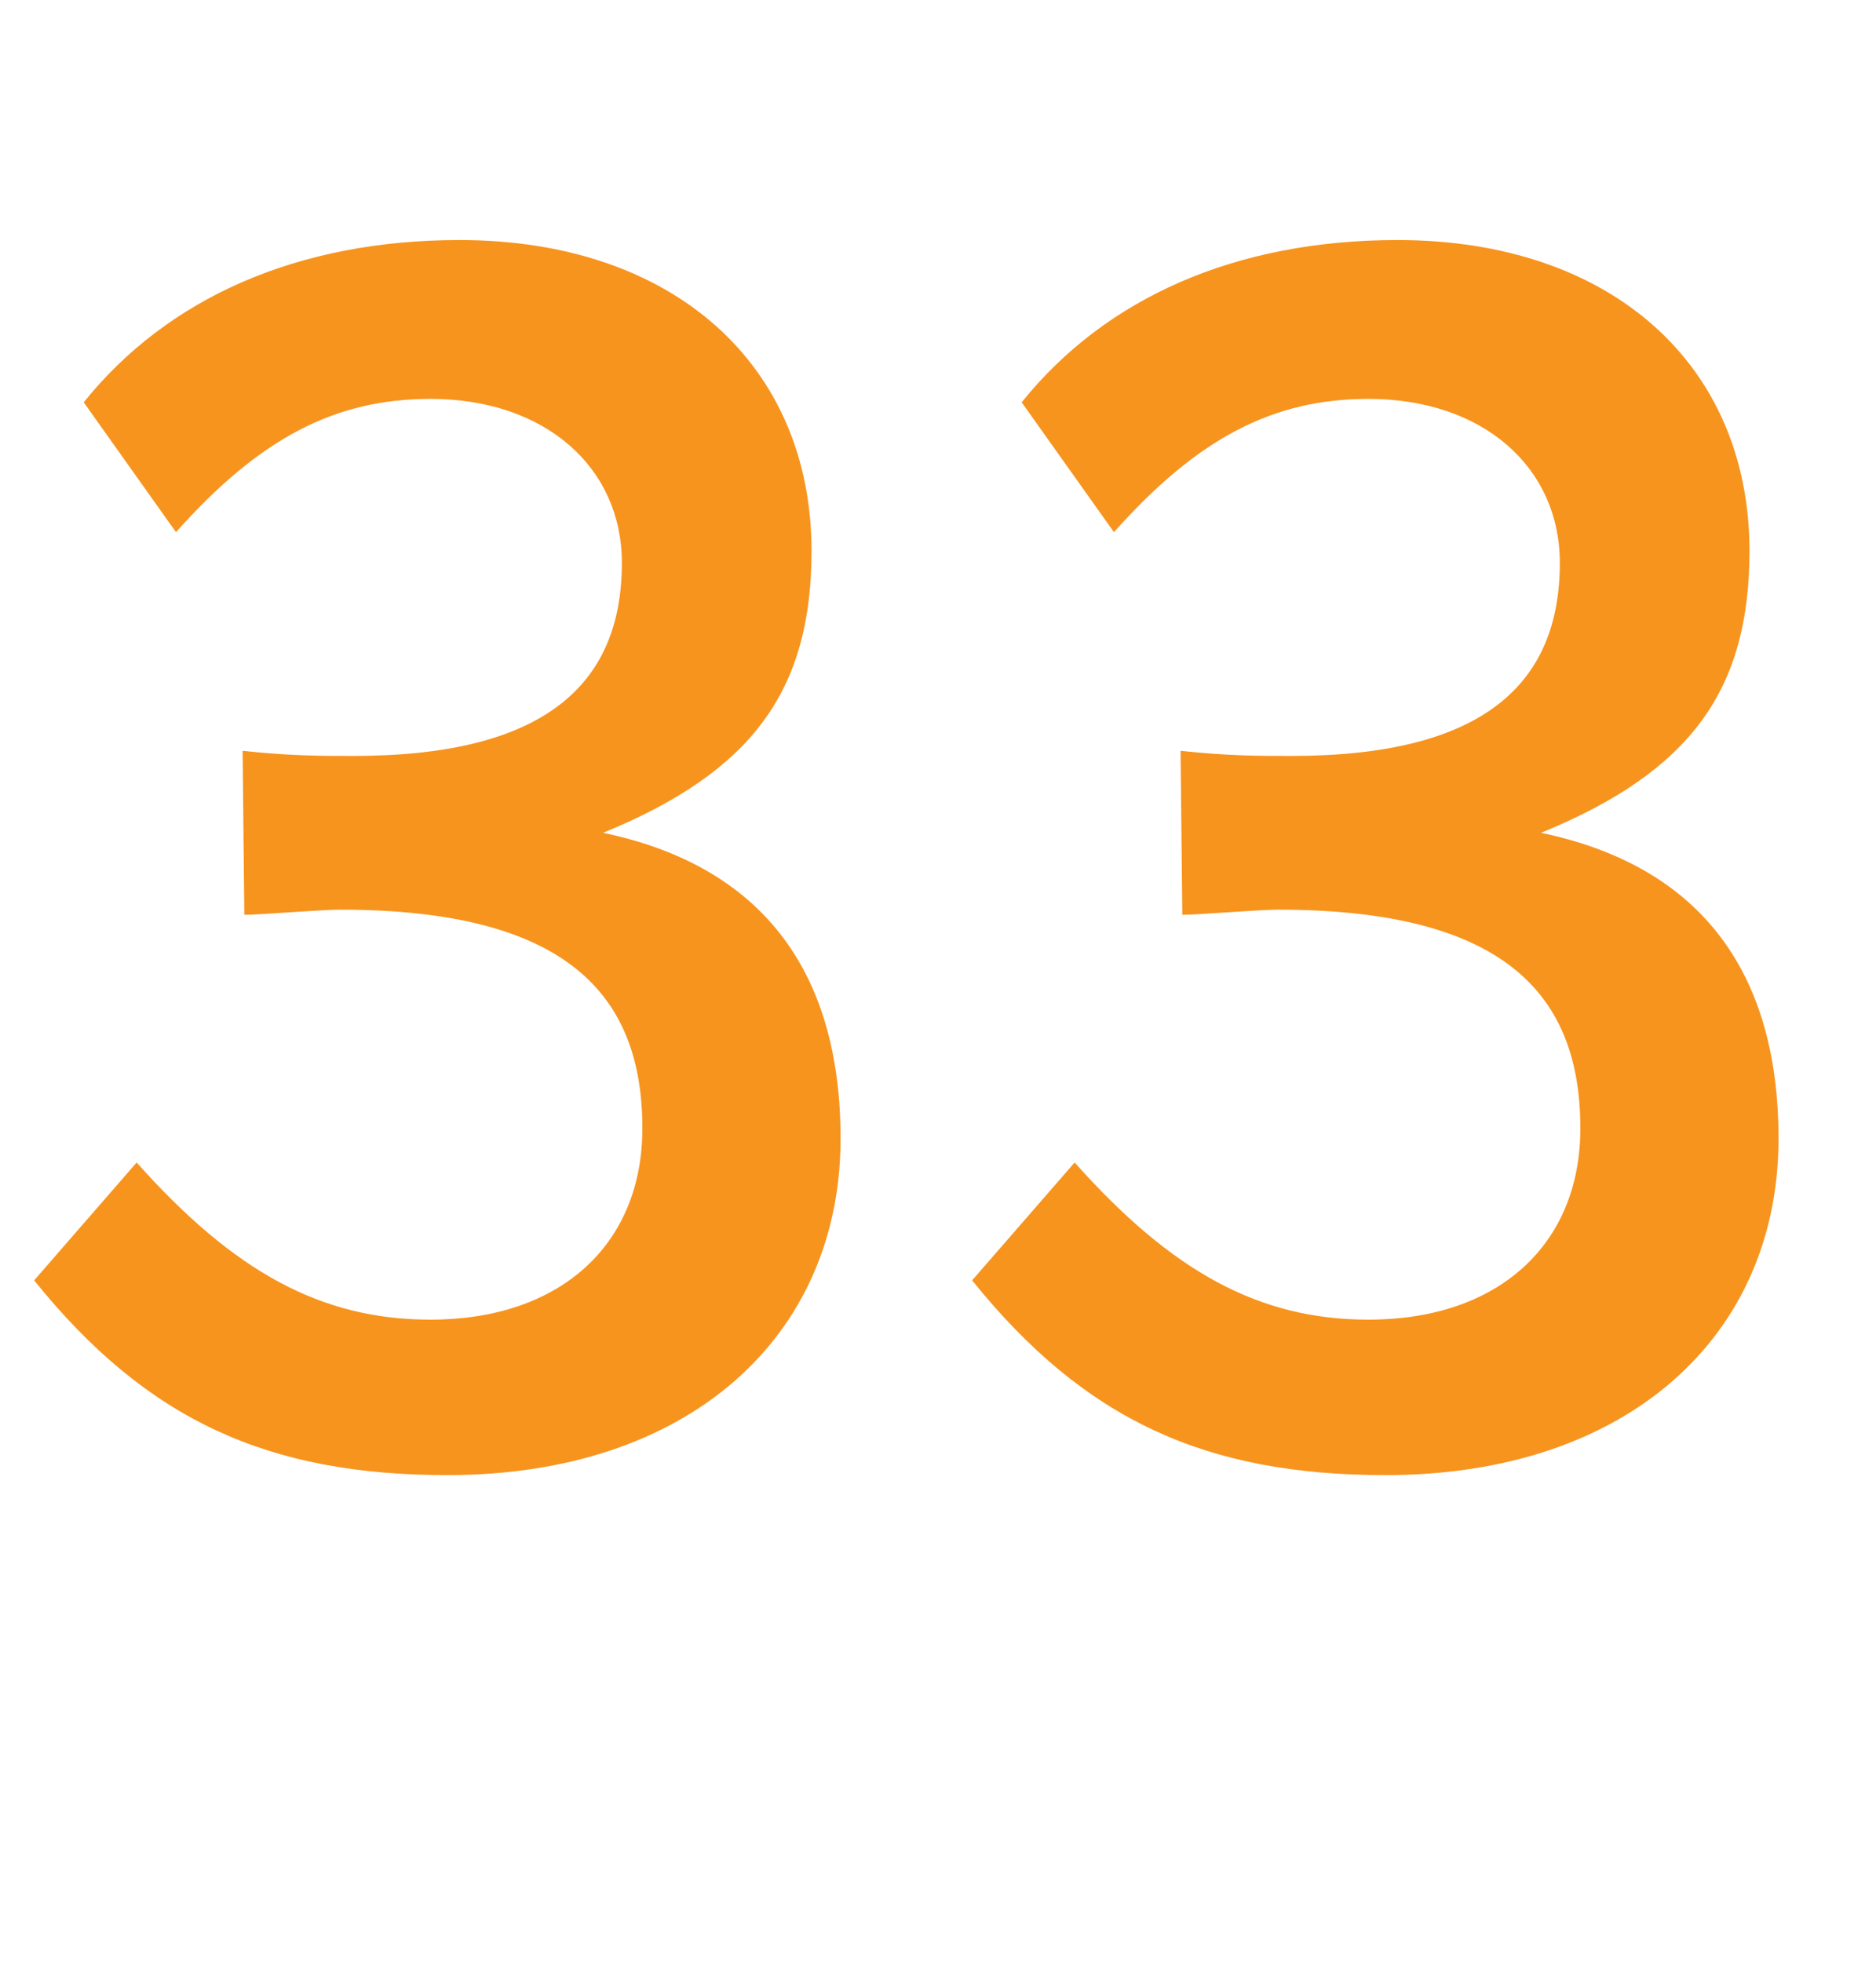 <?xml version="1.0" encoding="utf-8"?>
<!-- Generator: Adobe Illustrator 16.0.0, SVG Export Plug-In . SVG Version: 6.00 Build 0)  -->
<!DOCTYPE svg PUBLIC "-//W3C//DTD SVG 1.1//EN" "http://www.w3.org/Graphics/SVG/1.1/DTD/svg11.dtd">
<svg version="1.1" id="Layer_1" xmlns="http://www.w3.org/2000/svg" xmlns:xlink="http://www.w3.org/1999/xlink" x="0px" y="0px"
	 width="65.879px" height="68.908px" viewBox="0 0 65.879 68.908" enable-background="new 0 0 65.879 68.908" xml:space="preserve">
<g>
	<path fill="#F7941E" d="M15.719,51.809c-6.299,0-10.559-1.92-14.52-6.84l3.6-4.14c3.42,3.84,6.48,5.52,10.32,5.52
		c4.561,0,7.439-2.64,7.439-6.72c0-4.68-2.641-7.68-10.619-7.68c-0.66,0-2.82,0.181-3.359,0.181L8.52,26.37
		c1.68,0.18,2.699,0.18,3.9,0.18c6.719,0,9.418-2.52,9.418-6.78c0-3.359-2.699-5.76-6.719-5.76c-3.359,0-6,1.381-8.939,4.681
		l-3.24-4.561c2.939-3.659,7.5-5.699,13.199-5.699c7.5,0,12.359,4.38,12.359,10.919c0,4.86-2.039,7.74-7.32,9.9
		c5.461,1.14,8.34,4.739,8.34,10.739C29.518,46.949,24.178,51.809,15.719,51.809z"/>
	<path fill="#F7941E" d="M48.658,51.809c-6.299,0-10.559-1.92-14.52-6.84l3.6-4.14c3.42,3.84,6.48,5.52,10.32,5.52
		c4.561,0,7.439-2.64,7.439-6.72c0-4.68-2.641-7.68-10.619-7.68c-0.66,0-2.82,0.181-3.359,0.181l-0.061-5.76
		c1.68,0.18,2.699,0.18,3.9,0.18c6.719,0,9.418-2.52,9.418-6.78c0-3.359-2.699-5.76-6.719-5.76c-3.359,0-6,1.381-8.939,4.681
		l-3.24-4.561c2.939-3.659,7.5-5.699,13.199-5.699c7.5,0,12.359,4.38,12.359,10.919c0,4.86-2.039,7.74-7.32,9.9
		c5.461,1.14,8.34,4.739,8.34,10.739C62.457,46.949,57.117,51.809,48.658,51.809z"/>
</g>
</svg>
